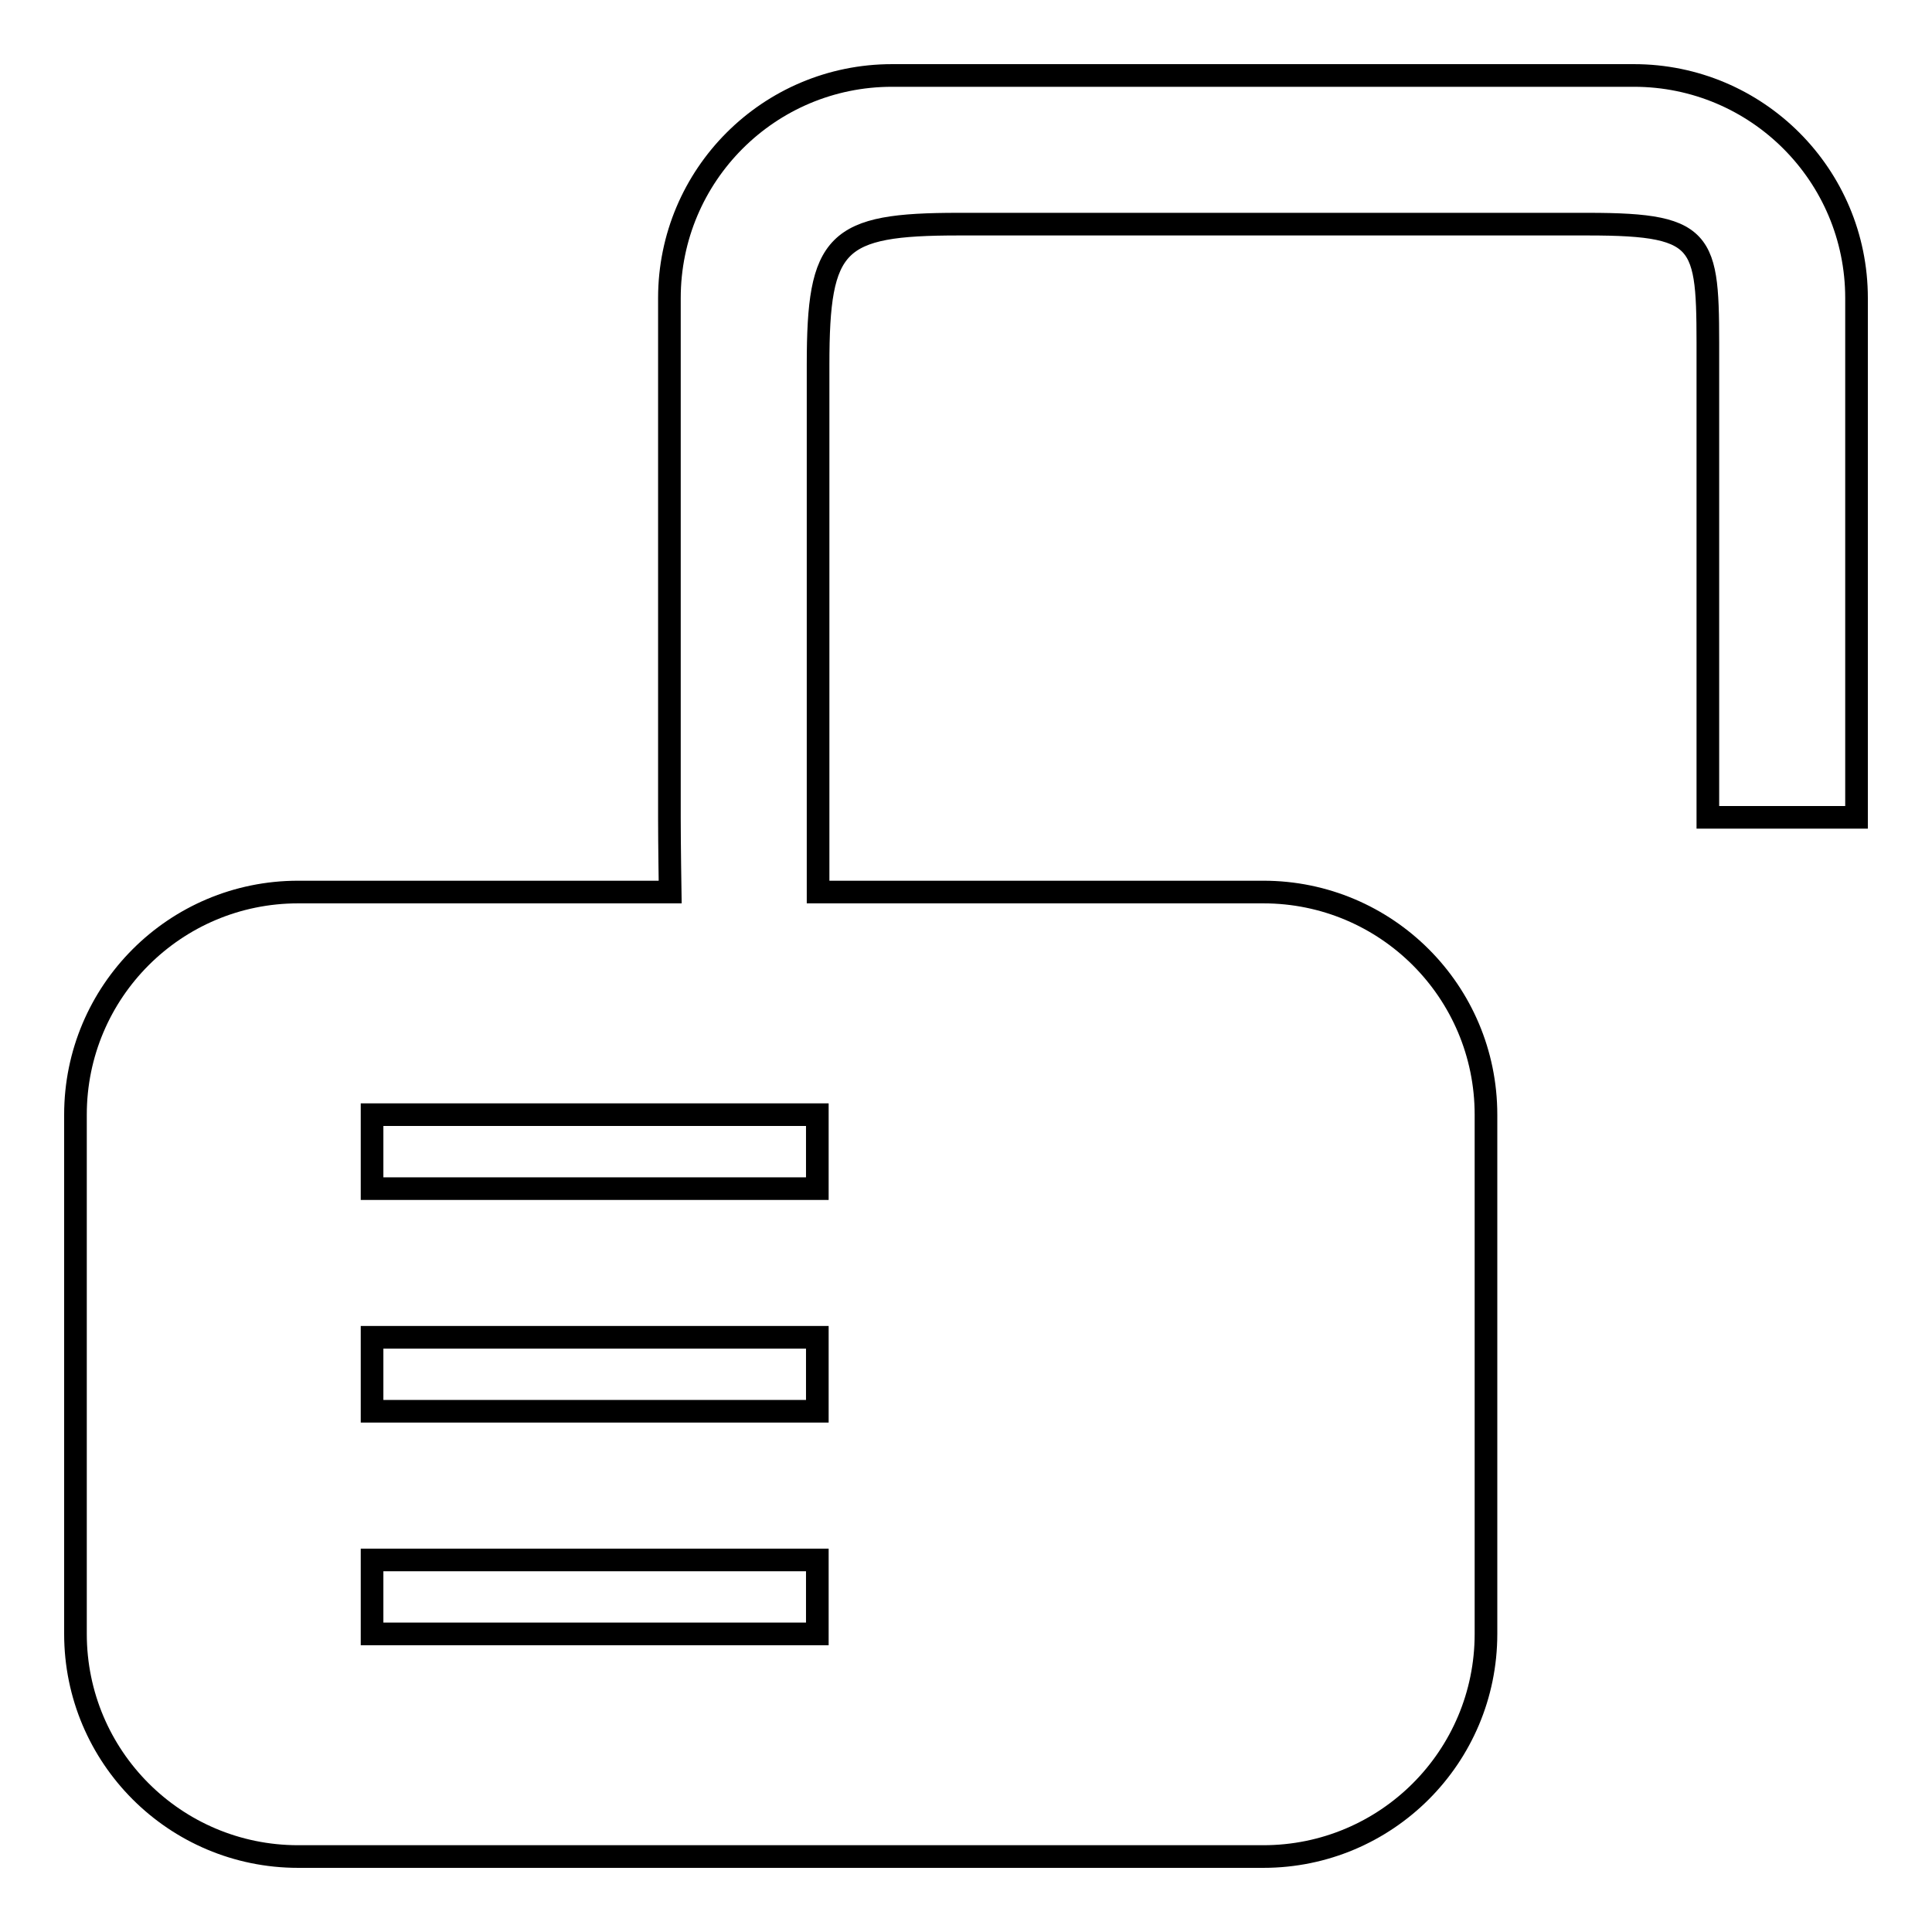 <?xml version="1.0" encoding="utf-8"?>
<!-- Svg Vector Icons : http://www.onlinewebfonts.com/icon -->
<!DOCTYPE svg PUBLIC "-//W3C//DTD SVG 1.1//EN" "http://www.w3.org/Graphics/SVG/1.1/DTD/svg11.dtd">
<svg version="1.1" xmlns="http://www.w3.org/2000/svg" xmlns:xlink="http://www.w3.org/1999/xlink" x="0px" y="0px" viewBox="0 0 256 256" enable-background="new 0 0 256 256" xml:space="preserve">
<g><g><path stroke-width="3" fill-opacity="0" stroke="#000000"  d="M226.3,108.3v-60c0-16.3,0.4-18.6-15.9-18.6H127c-16.3,0-18.6,2.3-18.6,18.6v69.9h29.5h19.7h9.8c16.3,0,29.5,13.2,29.5,29.5v68.8c0,16.3-13.2,29.5-29.5,29.5H39.5C23.2,246,10,232.8,10,216.5v-68.8c0-16.3,13.2-29.5,29.5-29.5h9.8H69h19.8c0,0-0.1-6.4-0.1-9.8V39.5c0-16.3,13.2-29.5,29.5-29.5h98.3c16.3,0,29.5,13.2,29.5,29.5v68.8H226.3z M49.3,216.5h59v-9.8h-59V216.5L49.3,216.5z M49.3,187h59v-9.8h-59V187L49.3,187z M49.3,147.7v9.8h59v-9.8H49.3z"/></g></g>
</svg>